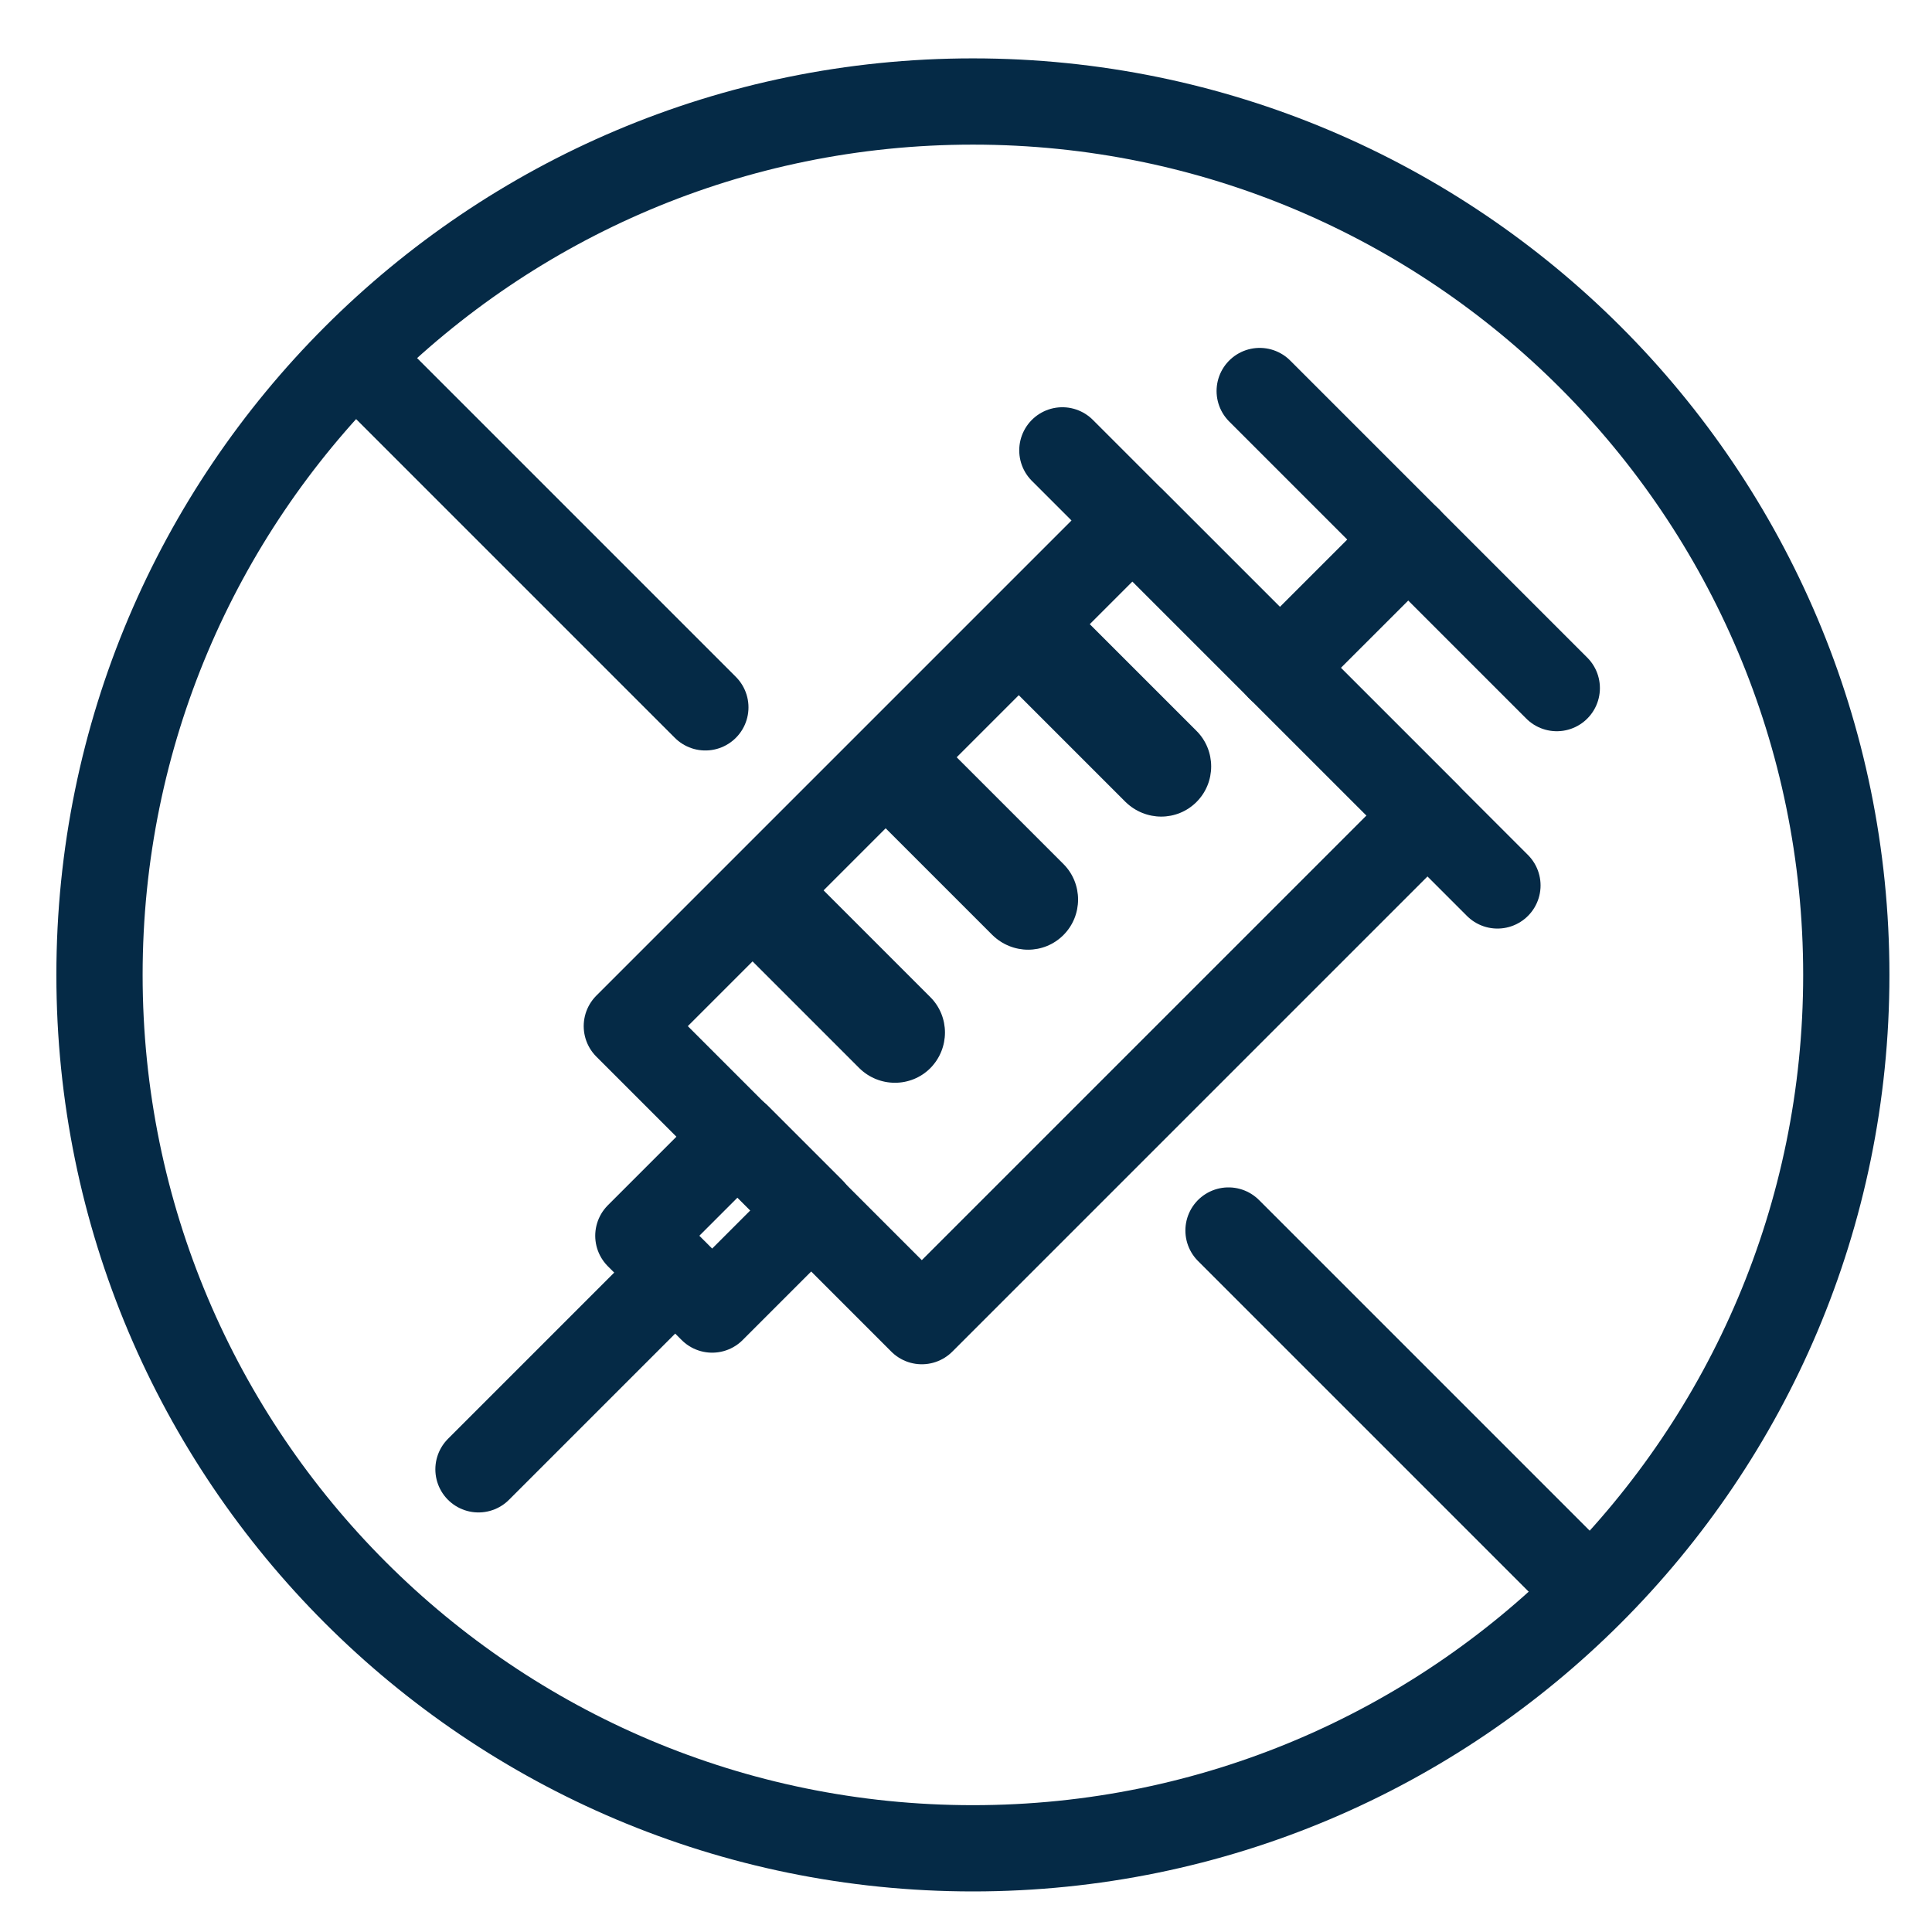 <svg xmlns="http://www.w3.org/2000/svg" width="56" height="56" viewBox="0 0 56 56" fill="none"><path d="M32.825 15.087L18.169 29.743L26.719 38.294L41.376 23.637L32.825 15.087Z" stroke="#052A46" stroke-width="2.5" stroke-linecap="round" stroke-linejoin="round"></path><path d="M21.381 32.941L18.503 35.819L20.642 37.958L23.52 35.08L21.381 32.941Z" stroke="#052A46" stroke-width="2.5" stroke-linecap="round" stroke-linejoin="round"></path><path d="M13.869 42.589L19.565 36.893" stroke="#052A46" stroke-width="2.5" stroke-linecap="round" stroke-linejoin="round"></path><path d="M40.819 15.639L37.094 19.363" stroke="#052A46" stroke-width="2.5" stroke-linecap="round" stroke-linejoin="round"></path><path d="M43.404 25.665L30.793 13.054" stroke="#052A46" stroke-width="2.5" stroke-linecap="round" stroke-linejoin="round"></path><path d="M36.513 11.334L45.124 19.945" stroke="#052A46" stroke-width="2.5" stroke-linecap="round" stroke-linejoin="round"></path><path d="M26.966 30.961C26.401 31.526 25.482 31.526 24.908 30.961L20.932 26.985L22.991 24.927L26.966 28.902C27.532 29.468 27.532 30.387 26.966 30.961Z" fill="#052A46"></path><path d="M28.766 27.103L24.79 23.127L26.849 21.069L30.824 25.044C31.39 25.61 31.39 26.537 30.824 27.103C30.259 27.669 29.347 27.669 28.766 27.103Z" fill="#052A46"></path><path d="M32.624 23.245L28.648 19.269L30.706 17.211L34.682 21.186C35.248 21.752 35.248 22.679 34.682 23.245C34.117 23.811 33.205 23.811 32.624 23.245Z" fill="#052A46"></path><path d="M35.609 35.667L45.902 45.96" stroke="#052A46" stroke-width="2.5" stroke-miterlimit="10" stroke-linecap="round"></path><path d="M28.2 53.574C42.181 53.574 53.516 42.239 53.516 28.258C53.516 14.276 42.181 2.942 28.2 2.942C14.219 2.942 2.884 14.276 2.884 28.258C2.884 42.239 14.219 53.574 28.2 53.574Z" stroke="#052A46" stroke-width="2.5" stroke-miterlimit="10" stroke-linecap="round"></path><path d="M10.498 10.556L20.445 20.503" stroke="#052A46" stroke-width="2.5" stroke-miterlimit="10" stroke-linecap="round"></path></svg>